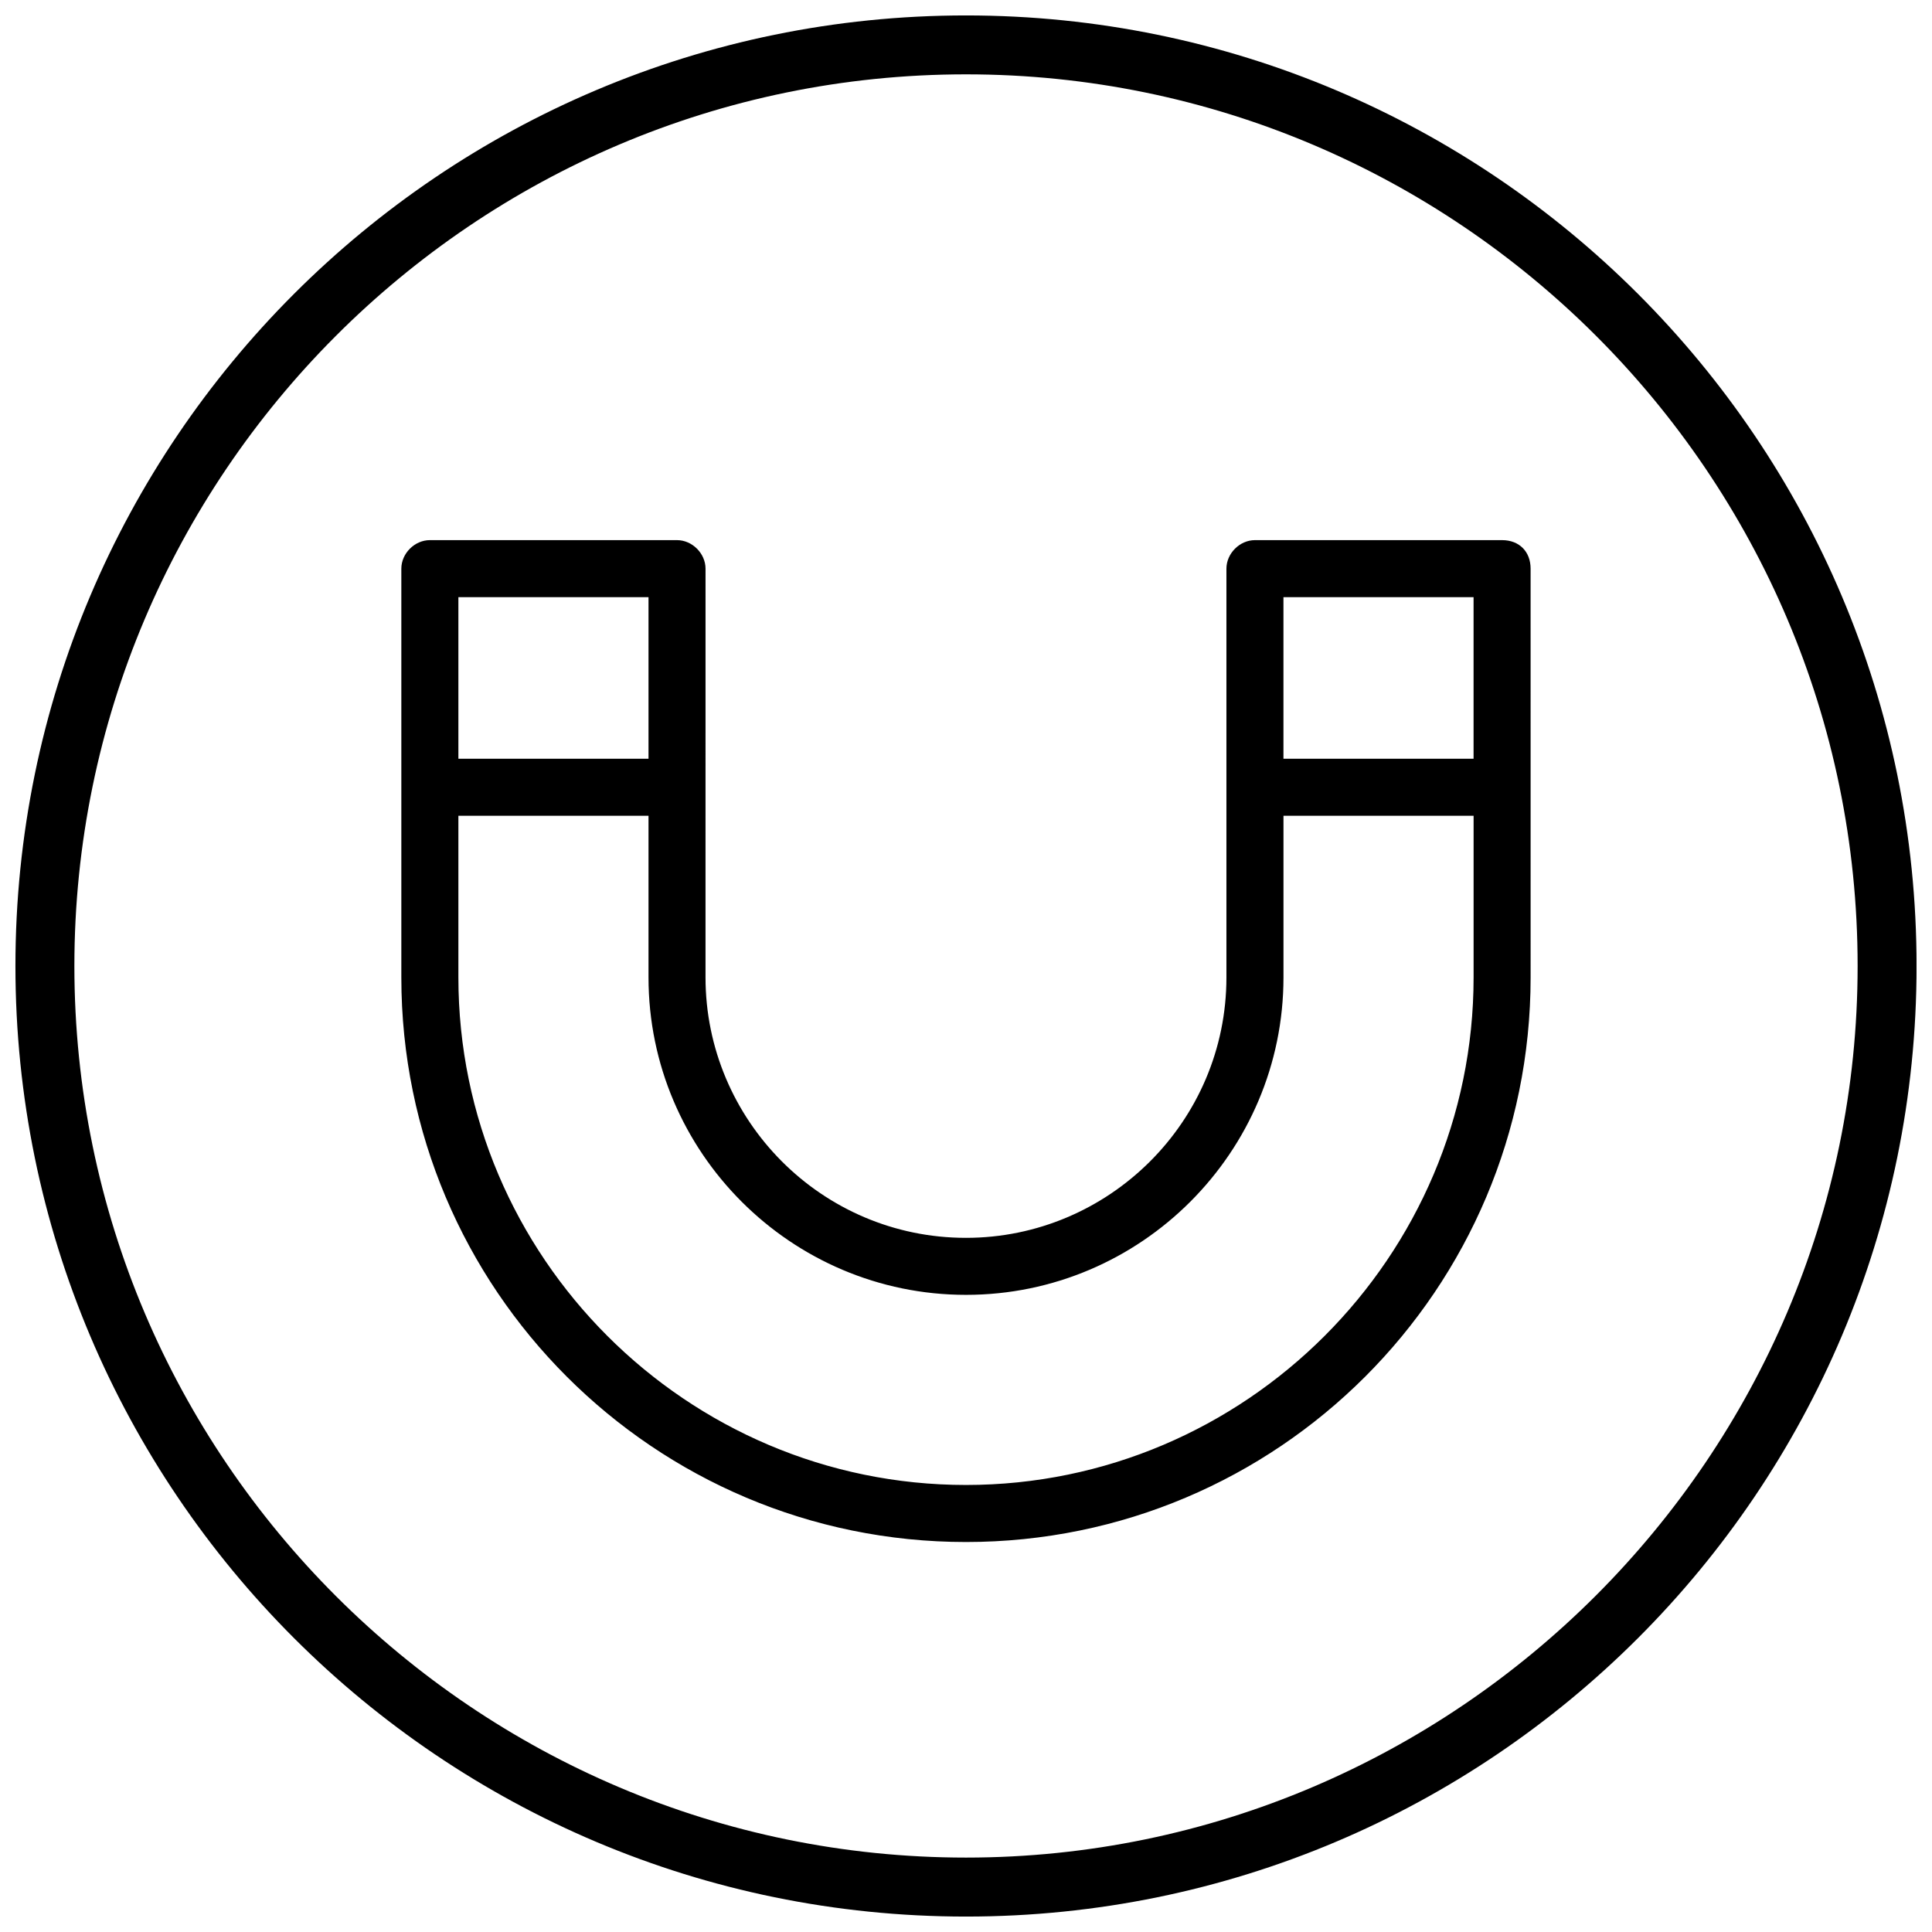<?xml version="1.0" encoding="UTF-8"?>
<!-- Uploaded to: ICON Repo, www.iconrepo.com, Generator: ICON Repo Mixer Tools -->
<svg width="800px" height="800px" version="1.1" viewBox="144 144 512 512" xmlns="http://www.w3.org/2000/svg">
 <defs>
  <clipPath id="a">
   <path d="m148.09 148.09h503.81v503.81h-503.81z"/>
  </clipPath>
 </defs>
 <g clip-path="url(#a)">
  <path d="m400 148.09c-139.05 0-251.91 112.85-251.91 251.91 0 139.05 112.85 251.91 251.91 251.91 139.05 0 251.91-112.85 251.91-251.91-0.004-139.05-112.86-251.91-251.91-251.91zm0 488.19c-129.98 0-236.29-105.8-236.29-236.29 0-129.98 105.8-236.29 236.29-236.29 129.98 0 236.29 105.8 236.29 236.29 0 129.98-106.3 236.29-236.29 236.29zm142.07-349.14h-65.496c-4.031 0-7.559 3.527-7.559 7.559v108.32c0 38.289-31.234 69.023-69.023 69.023-38.289 0-69.023-31.234-69.023-69.023l0.004-108.32c0-4.031-3.527-7.559-7.559-7.559h-65.496c-4.031 0-7.559 3.527-7.559 7.559v108.32c0.004 82.621 67.012 149.63 149.64 149.63s149.63-67.008 149.63-149.63l-0.004-108.32c0-4.535-3.023-7.559-7.555-7.559zm-7.559 15.113v42.824h-50.383v-42.824zm-218.65 0v42.824h-50.383v-42.824zm84.137 235.28c-74.059 0-134.52-60.457-134.52-134.52v-42.824h50.383v42.824c0 46.352 37.785 84.137 84.137 84.137 46.352 0 84.137-37.785 84.137-84.137v-42.824h50.383v42.824c-0.008 74.059-60.465 134.52-134.52 134.52z"/>
 </g>
</svg>
